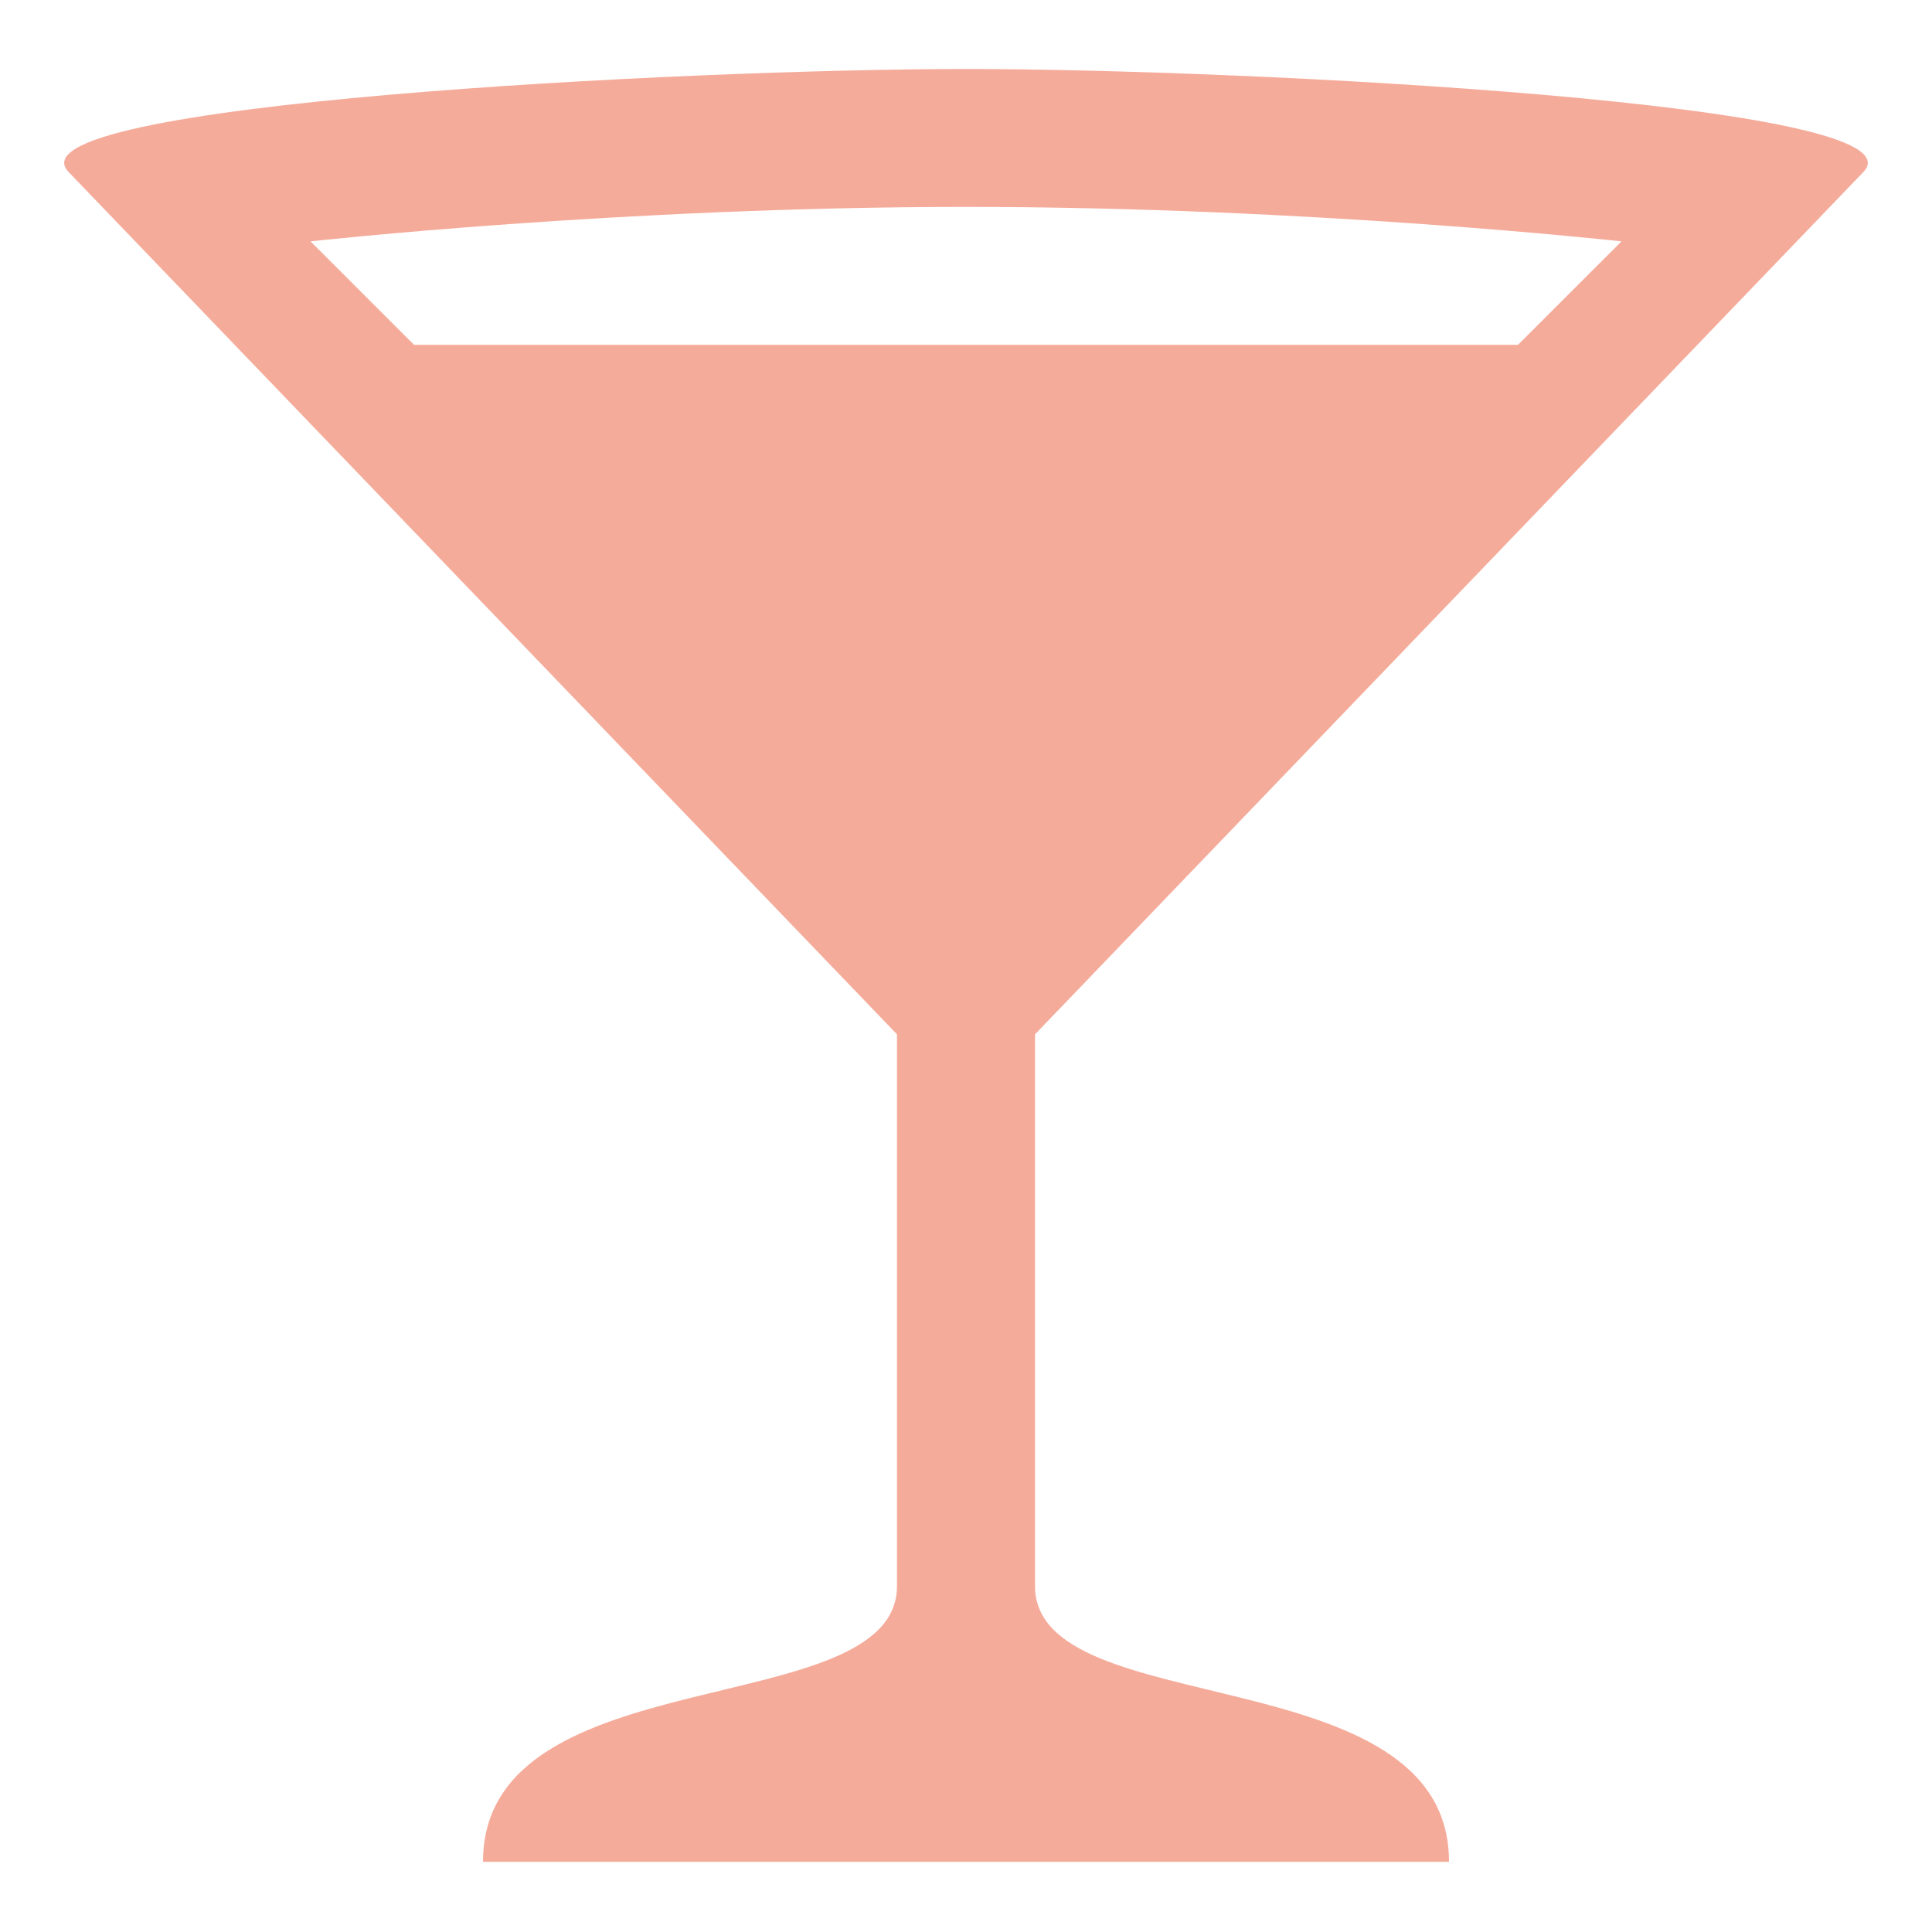 <svg xmlns="http://www.w3.org/2000/svg" xmlns:xlink="http://www.w3.org/1999/xlink" width="640" zoomAndPan="magnify" viewBox="0 0 480 480" height="640" preserveAspectRatio="xMidYMid meet" version="1.0"><defs><clipPath id="337329c4e7"><path d="M 15 17.102 L 465 17.102 L 465 462.602 L 15 462.602 Z M 15 17.102 " clip-rule="nonzero"/></clipPath></defs><g clip-path="url(#337329c4e7)"><path fill="#f5ab9a" d="M 240 17.141 C 171.43 17.141 0 25.707 17.145 42.836 L 222.855 256.98 L 222.855 394.035 C 222.855 428.297 120 411.164 120 462.562 L 360 462.562 C 360 411.164 257.145 428.297 257.145 394.035 L 257.145 256.98 L 462.855 42.836 C 480 25.707 308.57 17.141 240 17.141 Z M 240 51.402 C 325.715 51.402 402.855 59.969 402.855 59.969 L 377.145 85.664 L 102.855 85.664 L 77.145 59.969 C 77.145 59.969 154.285 51.402 240 51.402 Z M 240 51.402 " fill-opacity="1" fill-rule="nonzero"/></g></svg>